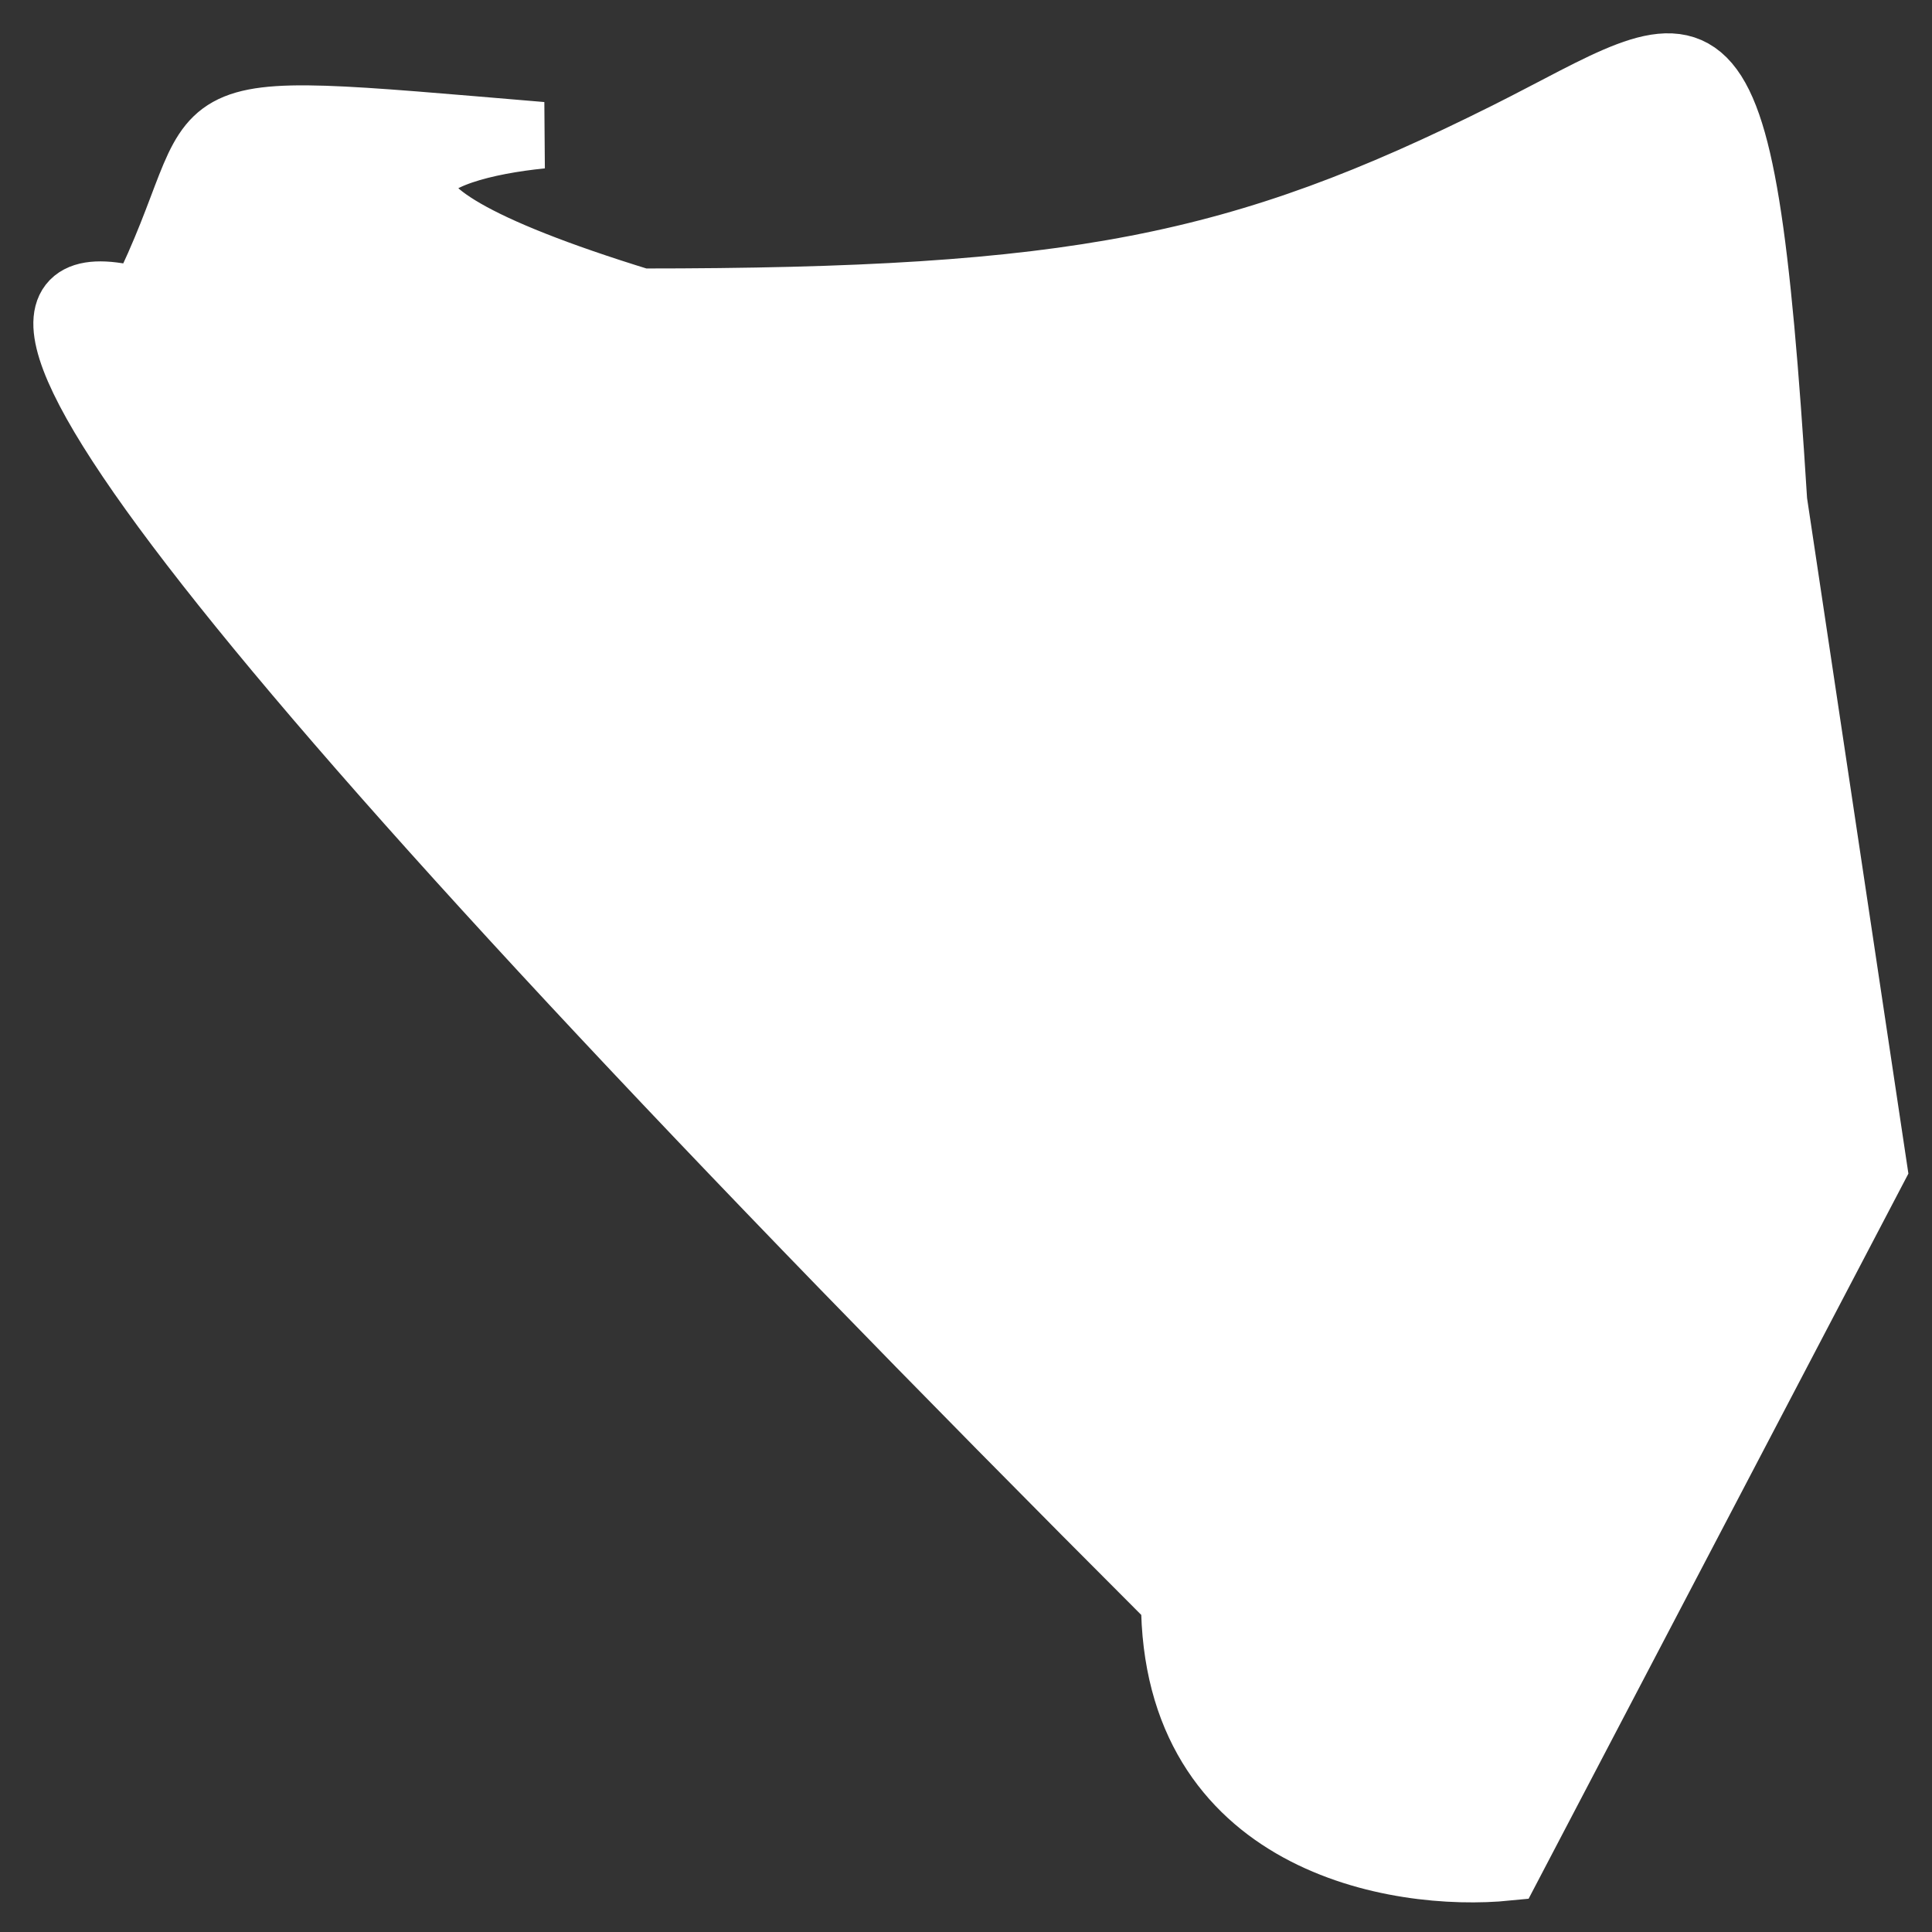 <?xml version="1.0" encoding="UTF-8"?> <svg xmlns="http://www.w3.org/2000/svg" width="29" height="29" viewBox="0 0 29 29" fill="none"><rect x="0" y="0" width="29" height="29" fill="#333333" stroke="none"/><path d="M22.627 28.03C20.96 28.196 17.627 27.63 17.627 24.03C3.127 9.53 -1.371 3.53 2.129 4.53C3.629 1.529 2.128 1.528 8.129 2.03C6.462 2.196 4.427 2.93 9.627 4.53C16.127 4.53 18.627 4.03 22.627 2.03C25.627 0.529 26.127 -0.471 26.627 7.529L28.127 17.529L22.627 28.03Z" fill="white" stroke="white"></path></svg> 